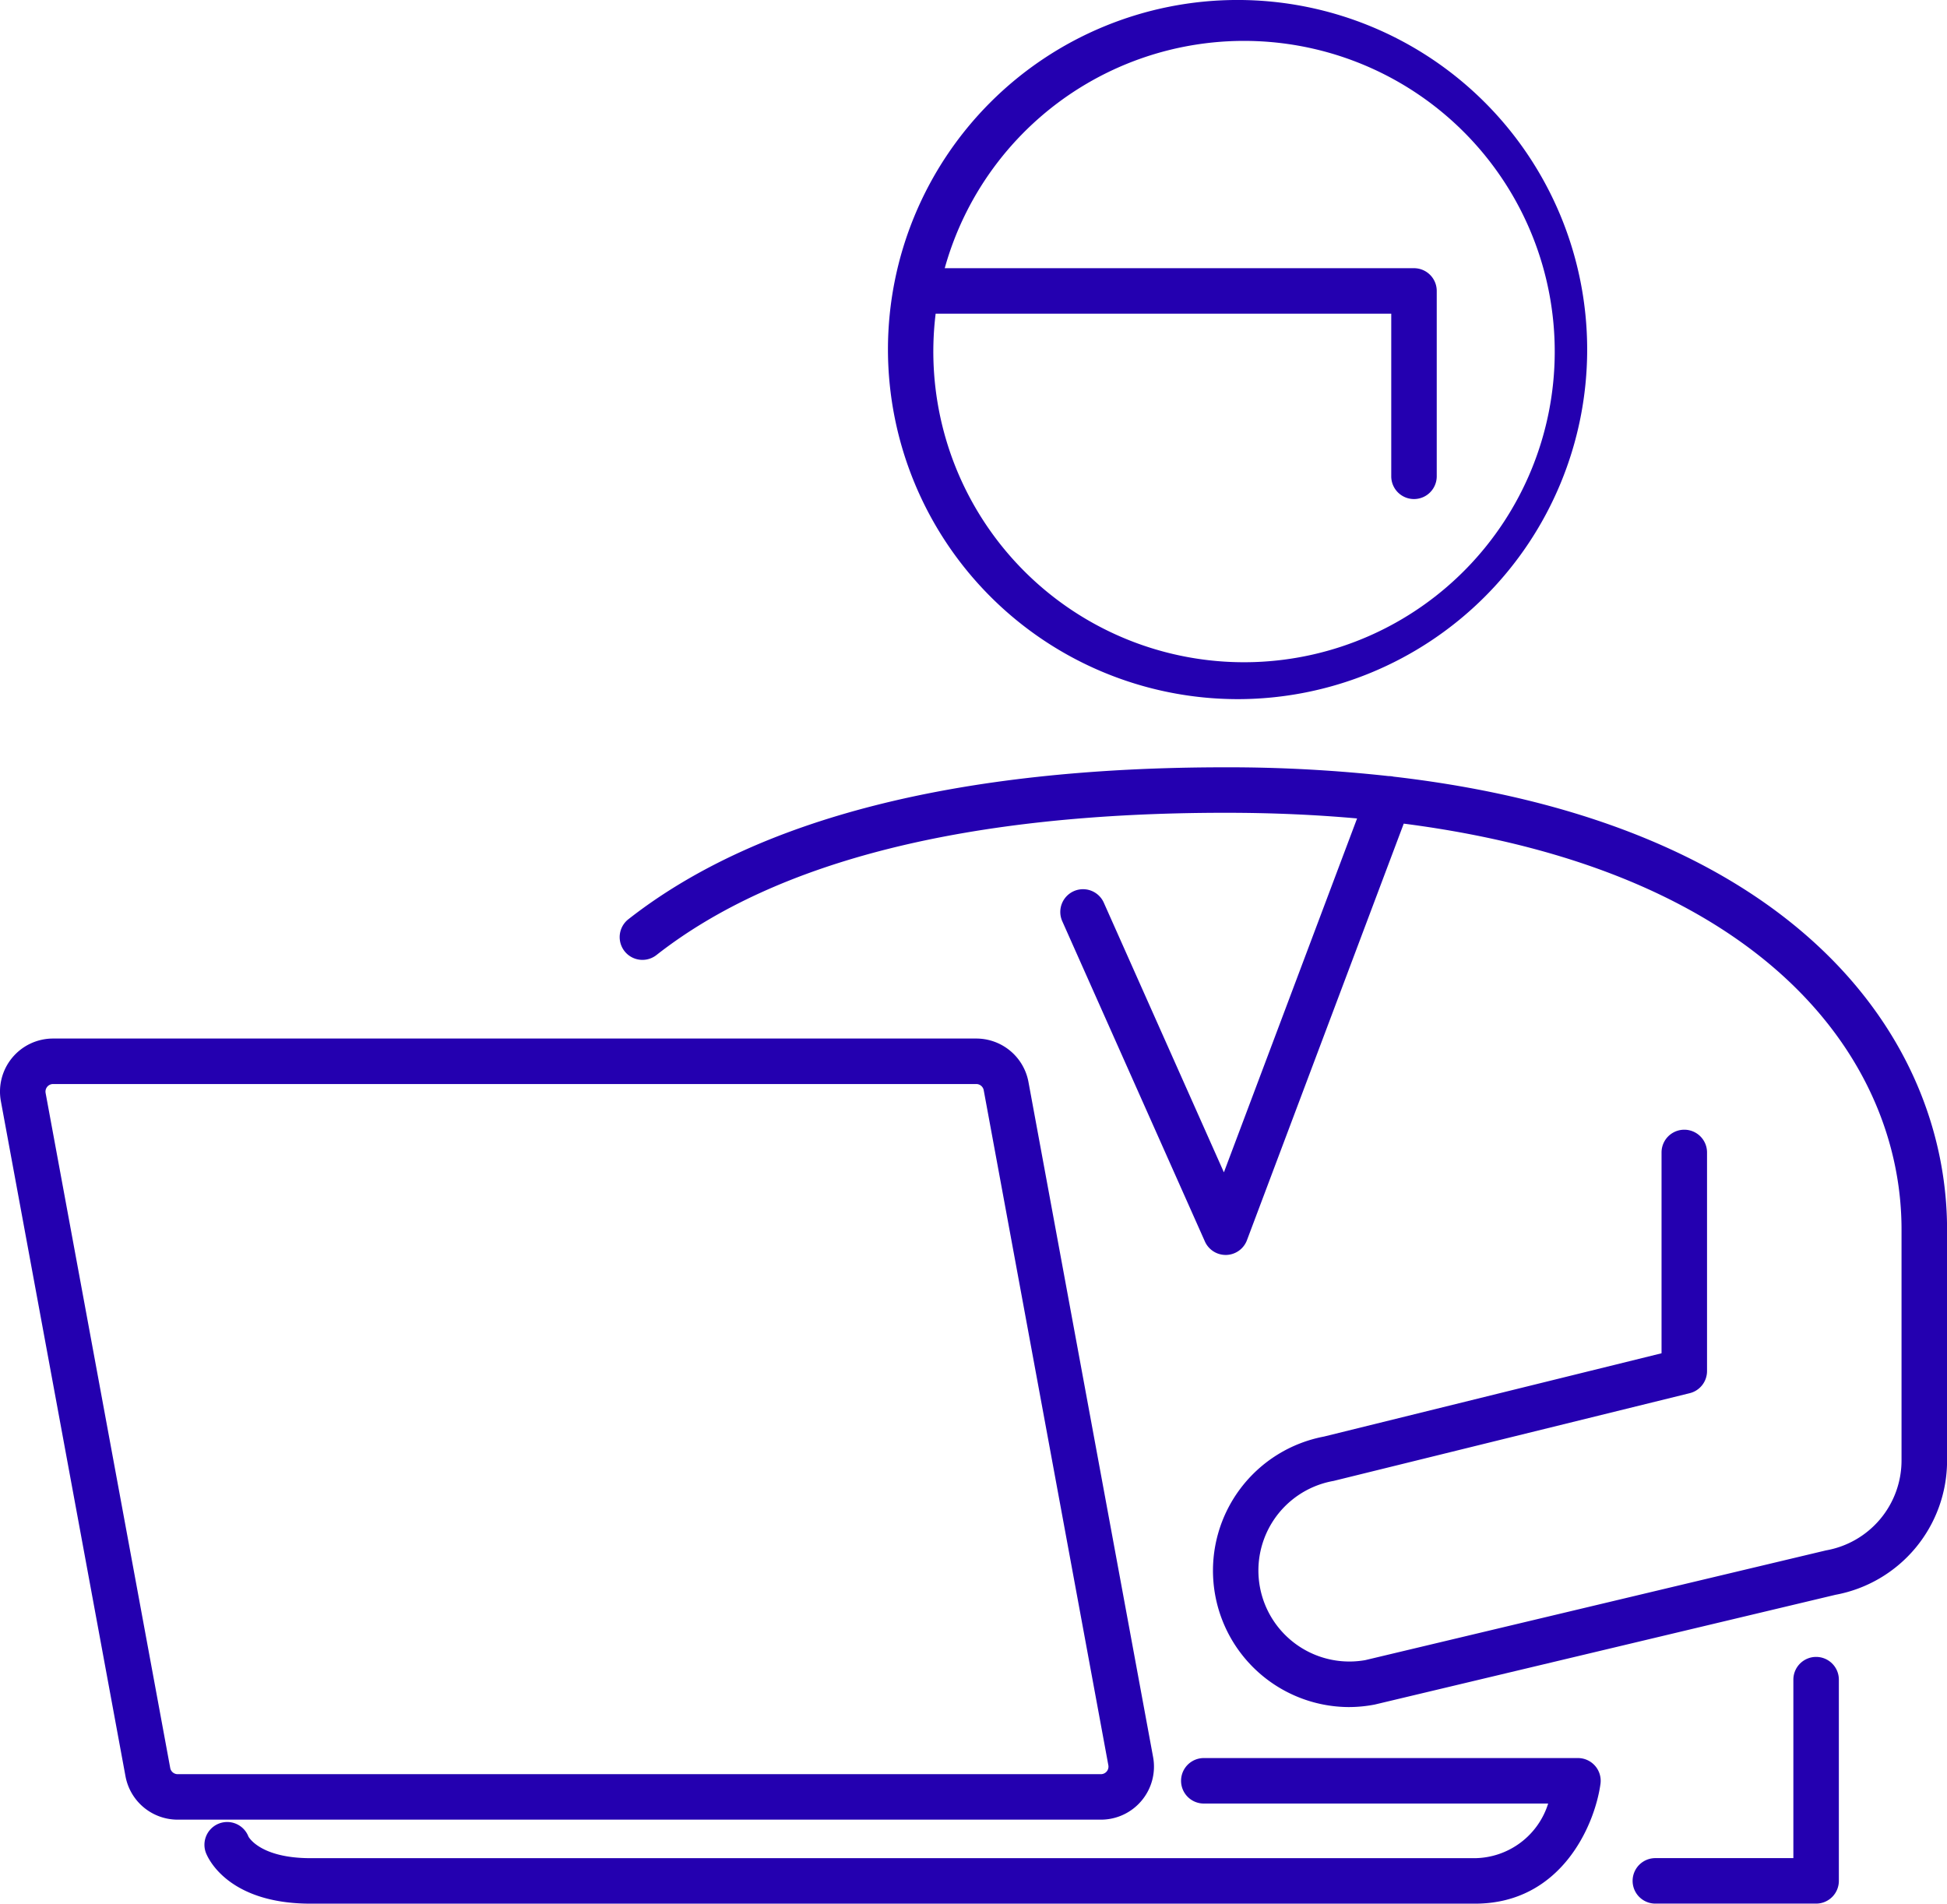 <svg xmlns="http://www.w3.org/2000/svg" width="114.539" height="112" viewBox="0 0 114.539 112">
  <g id="グループ_7711" data-name="グループ 7711" transform="translate(-2838.655 -32.967)">
    <path id="パス_19381" data-name="パス 19381" d="M2911.459,74.1a20.567,20.567,0,1,0-20.567-20.567A20.59,20.59,0,0,0,2911.459,74.1ZM2893.7,51.422h26.8V60.99a1.338,1.338,0,1,0,2.676,0V50.084a1.338,1.338,0,0,0-1.338-1.338h-27.606a18.278,18.278,0,1,1-.534,2.676Z" fill="#2400b0"/>
    <path id="パス_19382" data-name="パス 19382" d="M2905.818,138.9a3.114,3.114,0,0,0,.671-2.565l-7.331-39.711a3.123,3.123,0,0,0-3.071-2.556h-54.311a3.121,3.121,0,0,0-3.069,3.689l7.33,39.712a3.122,3.122,0,0,0,3.071,2.555h54.311A3.116,3.116,0,0,0,2905.818,138.9Zm-57.149-1.917-7.331-39.712a.447.447,0,0,1,.438-.527h54.311a.447.447,0,0,1,.439.365l7.331,39.712a.445.445,0,0,1-.438.527h-54.311A.446.446,0,0,1,2848.669,136.986Z" fill="#2400b0"/>
    <path id="パス_19383" data-name="パス 19383" d="M2931.489,136.4h-22.016a1.338,1.338,0,0,0,0,2.676h20.258a4.579,4.579,0,0,1-4.3,3.214h-68.5c-3,0-3.655-1.266-3.66-1.269a1.338,1.338,0,0,0-2.5.961c.118.3,1.288,2.984,6.158,2.984h68.5c5.064,0,7.041-4.607,7.379-7.044a1.337,1.337,0,0,0-1.325-1.522Z" fill="#2400b0"/>
    <path id="パス_19384" data-name="パス 19384" d="M2945.494,130.449a1.338,1.338,0,0,0-1.338,1.338v10.5h-8.119a1.338,1.338,0,1,0,0,2.676h9.457a1.338,1.338,0,0,0,1.338-1.338V131.787A1.338,1.338,0,0,0,2945.494,130.449Z" fill="#2400b0"/>
    <path id="パス_19385" data-name="パス 19385" d="M2920.64,78.66a1.3,1.3,0,0,0-.3-.033,86.147,86.147,0,0,0-9.581-.517c-15.751,0-27.572,3.007-35.137,8.939a1.338,1.338,0,1,0,1.652,2.106c7.082-5.553,18.347-8.369,33.485-8.369,2.74,0,5.314.116,7.731.333l-7.835,20.821-7.064-15.864a1.338,1.338,0,0,0-2.445,1.089l8.391,18.842a1.338,1.338,0,0,0,1.222.793h.039a1.339,1.339,0,0,0,1.213-.866l9.224-24.51c21.39,2.76,29.284,14.034,29.284,23.875v13.607a5.375,5.375,0,0,1-4.448,5.277l-27.1,6.455a5.353,5.353,0,1,1-1.865-10.543l20.952-5.162a1.339,1.339,0,0,0,1.019-1.3V100.77a1.338,1.338,0,0,0-2.676,0v11.815l-19.858,4.9A8.028,8.028,0,0,0,2918,133.4a8.12,8.12,0,0,0,1.533-.149l27.095-6.455a8.027,8.027,0,0,0,6.57-7.894V105.3C2953.193,94.18,2944.446,81.416,2920.64,78.66Z" fill="#2400b0"/>
  </g>
</svg>
